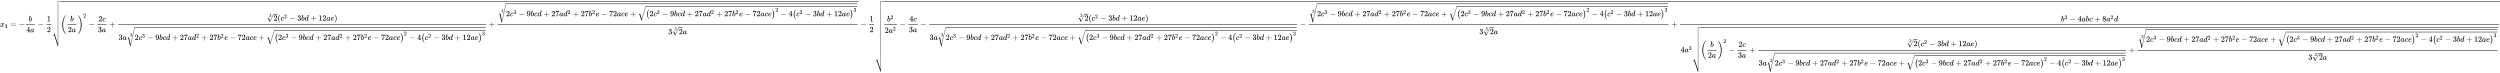 <svg xmlns:xlink="http://www.w3.org/1999/xlink" width="734.305ex" height="21.343ex" style="vertical-align: -13.505ex;" viewBox="0 -3374.7 316157.8 9189.2" role="img" focusable="false" xmlns="http://www.w3.org/2000/svg" aria-labelledby="MathJax-SVG-1-Title">
<title id="MathJax-SVG-1-Title">{\displaystyle {x_{3}=-{\frac {b}{4a}}-{\frac {1}{2}}{\sqrt {\left({\frac {b}{2a}}\right)^{2}-{\frac {2c}{3a}}+{\frac {{\sqrt[{3}]{2}}(c^{2}-3bd+12ae)}{3a{\sqrt[{3}]{2c^{3}-9bcd+27ad^{2}+27b^{2}e-72ace+{\sqrt {{\big (}2c^{3}-9bcd+27ad^{2}+27b^{2}e-72ace{\big )}^{2}-4{\big (}c^{2}-3bd+12ae{\big )}^{3}}}}}}}+{\frac {\sqrt[{3}]{2c^{3}-9bcd+27ad^{2}+27b^{2}e-72ace+{\sqrt {{\big (}2c^{3}-9bcd+27ad^{2}+27b^{2}e-72ace{\big )}^{2}-4{\big (}c^{2}-3bd+12ae{\big )}^{3}}}}}{3{\sqrt[{3}]{2}}a}}}}-{\frac {1}{2}}{\sqrt {{\frac {b^{2}}{2a^{2}}}-{\frac {4c}{3a}}-{\frac {{\sqrt[{3}]{2}}(c^{2}-3bd+12ae)}{3a{\sqrt[{3}]{2c^{3}-9bcd+27ad^{2}+27b^{2}e-72ace+{\sqrt {{\big (}2c^{3}-9bcd+27ad^{2}+27b^{2}e-72ace{\big )}^{2}-4{\big (}c^{2}-3bd+12ae{\big )}^{3}}}}}}}-{\frac {\sqrt[{3}]{2c^{3}-9bcd+27ad^{2}+27b^{2}e-72ace+{\sqrt {{\big (}2c^{3}-9bcd+27ad^{2}+27b^{2}e-72ace{\big )}^{2}-4{\big (}c^{2}-3bd+12ae{\big )}^{3}}}}}{3{\sqrt[{3}]{2}}a}}+{\frac {b^{3}-4abc+8a^{2}d}{4a^{3}{\sqrt {\left({\dfrac {b}{2a}}\right)^{2}-{\dfrac {2c}{3a}}+{\dfrac {{\sqrt[{3}]{2}}(c^{2}-3bd+12ae)}{3a{\sqrt[{3}]{2c^{3}-9bcd+27ad^{2}+27b^{2}e-72ace+{\sqrt {{\big (}2c^{3}-9bcd+27ad^{2}+27b^{2}e-72ace{\big )}^{2}-4{\big (}c^{2}-3bd+12ae{\big )}^{3}}}}}}}+{\dfrac {\sqrt[{3}]{2c^{3}-9bcd+27ad^{2}+27b^{2}e-72ace+{\sqrt {{\big (}2c^{3}-9bcd+27ad^{2}+27b^{2}e-72ace{\big )}^{2}-4{\big (}c^{2}-3bd+12ae{\big )}^{3}}}}}{3{\sqrt[{3}]{2}}a}}}}}}}}}}</title>
<defs aria-hidden="true">
<path stroke-width="1" id="E1-MJMATHI-78" d="M52 289Q59 331 106 386T222 442Q257 442 286 424T329 379Q371 442 430 442Q467 442 494 420T522 361Q522 332 508 314T481 292T458 288Q439 288 427 299T415 328Q415 374 465 391Q454 404 425 404Q412 404 406 402Q368 386 350 336Q290 115 290 78Q290 50 306 38T341 26Q378 26 414 59T463 140Q466 150 469 151T485 153H489Q504 153 504 145Q504 144 502 134Q486 77 440 33T333 -11Q263 -11 227 52Q186 -10 133 -10H127Q78 -10 57 16T35 71Q35 103 54 123T99 143Q142 143 142 101Q142 81 130 66T107 46T94 41L91 40Q91 39 97 36T113 29T132 26Q168 26 194 71Q203 87 217 139T245 247T261 313Q266 340 266 352Q266 380 251 392T217 404Q177 404 142 372T93 290Q91 281 88 280T72 278H58Q52 284 52 289Z"></path>
<path stroke-width="1" id="E1-MJMAIN-33" d="M127 463Q100 463 85 480T69 524Q69 579 117 622T233 665Q268 665 277 664Q351 652 390 611T430 522Q430 470 396 421T302 350L299 348Q299 347 308 345T337 336T375 315Q457 262 457 175Q457 96 395 37T238 -22Q158 -22 100 21T42 130Q42 158 60 175T105 193Q133 193 151 175T169 130Q169 119 166 110T159 94T148 82T136 74T126 70T118 67L114 66Q165 21 238 21Q293 21 321 74Q338 107 338 175V195Q338 290 274 322Q259 328 213 329L171 330L168 332Q166 335 166 348Q166 366 174 366Q202 366 232 371Q266 376 294 413T322 525V533Q322 590 287 612Q265 626 240 626Q208 626 181 615T143 592T132 580H135Q138 579 143 578T153 573T165 566T175 555T183 540T186 520Q186 498 172 481T127 463Z"></path>
<path stroke-width="1" id="E1-MJMAIN-3D" d="M56 347Q56 360 70 367H707Q722 359 722 347Q722 336 708 328L390 327H72Q56 332 56 347ZM56 153Q56 168 72 173H708Q722 163 722 153Q722 140 707 133H70Q56 140 56 153Z"></path>
<path stroke-width="1" id="E1-MJMAIN-2212" d="M84 237T84 250T98 270H679Q694 262 694 250T679 230H98Q84 237 84 250Z"></path>
<path stroke-width="1" id="E1-MJMATHI-62" d="M73 647Q73 657 77 670T89 683Q90 683 161 688T234 694Q246 694 246 685T212 542Q204 508 195 472T180 418L176 399Q176 396 182 402Q231 442 283 442Q345 442 383 396T422 280Q422 169 343 79T173 -11Q123 -11 82 27T40 150V159Q40 180 48 217T97 414Q147 611 147 623T109 637Q104 637 101 637H96Q86 637 83 637T76 640T73 647ZM336 325V331Q336 405 275 405Q258 405 240 397T207 376T181 352T163 330L157 322L136 236Q114 150 114 114Q114 66 138 42Q154 26 178 26Q211 26 245 58Q270 81 285 114T318 219Q336 291 336 325Z"></path>
<path stroke-width="1" id="E1-MJMAIN-34" d="M462 0Q444 3 333 3Q217 3 199 0H190V46H221Q241 46 248 46T265 48T279 53T286 61Q287 63 287 115V165H28V211L179 442Q332 674 334 675Q336 677 355 677H373L379 671V211H471V165H379V114Q379 73 379 66T385 54Q393 47 442 46H471V0H462ZM293 211V545L74 212L183 211H293Z"></path>
<path stroke-width="1" id="E1-MJMATHI-61" d="M33 157Q33 258 109 349T280 441Q331 441 370 392Q386 422 416 422Q429 422 439 414T449 394Q449 381 412 234T374 68Q374 43 381 35T402 26Q411 27 422 35Q443 55 463 131Q469 151 473 152Q475 153 483 153H487Q506 153 506 144Q506 138 501 117T481 63T449 13Q436 0 417 -8Q409 -10 393 -10Q359 -10 336 5T306 36L300 51Q299 52 296 50Q294 48 292 46Q233 -10 172 -10Q117 -10 75 30T33 157ZM351 328Q351 334 346 350T323 385T277 405Q242 405 210 374T160 293Q131 214 119 129Q119 126 119 118T118 106Q118 61 136 44T179 26Q217 26 254 59T298 110Q300 114 325 217T351 328Z"></path>
<path stroke-width="1" id="E1-MJMAIN-31" d="M213 578L200 573Q186 568 160 563T102 556H83V602H102Q149 604 189 617T245 641T273 663Q275 666 285 666Q294 666 302 660V361L303 61Q310 54 315 52T339 48T401 46H427V0H416Q395 3 257 3Q121 3 100 0H88V46H114Q136 46 152 46T177 47T193 50T201 52T207 57T213 61V578Z"></path>
<path stroke-width="1" id="E1-MJMAIN-32" d="M109 429Q82 429 66 447T50 491Q50 562 103 614T235 666Q326 666 387 610T449 465Q449 422 429 383T381 315T301 241Q265 210 201 149L142 93L218 92Q375 92 385 97Q392 99 409 186V189H449V186Q448 183 436 95T421 3V0H50V19V31Q50 38 56 46T86 81Q115 113 136 137Q145 147 170 174T204 211T233 244T261 278T284 308T305 340T320 369T333 401T340 431T343 464Q343 527 309 573T212 619Q179 619 154 602T119 569T109 550Q109 549 114 549Q132 549 151 535T170 489Q170 464 154 447T109 429Z"></path>
<path stroke-width="1" id="E1-MJMAIN-28" d="M94 250Q94 319 104 381T127 488T164 576T202 643T244 695T277 729T302 750H315H319Q333 750 333 741Q333 738 316 720T275 667T226 581T184 443T167 250T184 58T225 -81T274 -167T316 -220T333 -241Q333 -250 318 -250H315H302L274 -226Q180 -141 137 -14T94 250Z"></path>
<path stroke-width="1" id="E1-MJMAIN-29" d="M60 749L64 750Q69 750 74 750H86L114 726Q208 641 251 514T294 250Q294 182 284 119T261 12T224 -76T186 -143T145 -194T113 -227T90 -246Q87 -249 86 -250H74Q66 -250 63 -250T58 -247T55 -238Q56 -237 66 -225Q221 -64 221 250T66 725Q56 737 55 738Q55 746 60 749Z"></path>
<path stroke-width="1" id="E1-MJSZ3-28" d="M701 -940Q701 -943 695 -949H664Q662 -947 636 -922T591 -879T537 -818T475 -737T412 -636T350 -511T295 -362T250 -186T221 17T209 251Q209 962 573 1361Q596 1386 616 1405T649 1437T664 1450H695Q701 1444 701 1441Q701 1436 681 1415T629 1356T557 1261T476 1118T400 927T340 675T308 359Q306 321 306 250Q306 -139 400 -430T690 -924Q701 -936 701 -940Z"></path>
<path stroke-width="1" id="E1-MJSZ3-29" d="M34 1438Q34 1446 37 1448T50 1450H56H71Q73 1448 99 1423T144 1380T198 1319T260 1238T323 1137T385 1013T440 864T485 688T514 485T526 251Q526 134 519 53Q472 -519 162 -860Q139 -885 119 -904T86 -936T71 -949H56Q43 -949 39 -947T34 -937Q88 -883 140 -813Q428 -430 428 251Q428 453 402 628T338 922T245 1146T145 1309T46 1425Q44 1427 42 1429T39 1433T36 1436L34 1438Z"></path>
<path stroke-width="1" id="E1-MJMATHI-63" d="M34 159Q34 268 120 355T306 442Q362 442 394 418T427 355Q427 326 408 306T360 285Q341 285 330 295T319 325T330 359T352 380T366 386H367Q367 388 361 392T340 400T306 404Q276 404 249 390Q228 381 206 359Q162 315 142 235T121 119Q121 73 147 50Q169 26 205 26H209Q321 26 394 111Q403 121 406 121Q410 121 419 112T429 98T420 83T391 55T346 25T282 0T202 -11Q127 -11 81 37T34 159Z"></path>
<path stroke-width="1" id="E1-MJMAIN-2B" d="M56 237T56 250T70 270H369V420L370 570Q380 583 389 583Q402 583 409 568V270H707Q722 262 722 250T707 230H409V-68Q401 -82 391 -82H389H387Q375 -82 369 -68V230H70Q56 237 56 250Z"></path>
<path stroke-width="1" id="E1-MJMAIN-221A" d="M95 178Q89 178 81 186T72 200T103 230T169 280T207 309Q209 311 212 311H213Q219 311 227 294T281 177Q300 134 312 108L397 -77Q398 -77 501 136T707 565T814 786Q820 800 834 800Q841 800 846 794T853 782V776L620 293L385 -193Q381 -200 366 -200Q357 -200 354 -197Q352 -195 256 15L160 225L144 214Q129 202 113 190T95 178Z"></path>
<path stroke-width="1" id="E1-MJMATHI-64" d="M366 683Q367 683 438 688T511 694Q523 694 523 686Q523 679 450 384T375 83T374 68Q374 26 402 26Q411 27 422 35Q443 55 463 131Q469 151 473 152Q475 153 483 153H487H491Q506 153 506 145Q506 140 503 129Q490 79 473 48T445 8T417 -8Q409 -10 393 -10Q359 -10 336 5T306 36L300 51Q299 52 296 50Q294 48 292 46Q233 -10 172 -10Q117 -10 75 30T33 157Q33 205 53 255T101 341Q148 398 195 420T280 442Q336 442 364 400Q369 394 369 396Q370 400 396 505T424 616Q424 629 417 632T378 637H357Q351 643 351 645T353 664Q358 683 366 683ZM352 326Q329 405 277 405Q242 405 210 374T160 293Q131 214 119 129Q119 126 119 118T118 106Q118 61 136 44T179 26Q233 26 290 98L298 109L352 326Z"></path>
<path stroke-width="1" id="E1-MJMATHI-65" d="M39 168Q39 225 58 272T107 350T174 402T244 433T307 442H310Q355 442 388 420T421 355Q421 265 310 237Q261 224 176 223Q139 223 138 221Q138 219 132 186T125 128Q125 81 146 54T209 26T302 45T394 111Q403 121 406 121Q410 121 419 112T429 98T420 82T390 55T344 24T281 -1T205 -11Q126 -11 83 42T39 168ZM373 353Q367 405 305 405Q272 405 244 391T199 357T170 316T154 280T149 261Q149 260 169 260Q282 260 327 284T373 353Z"></path>
<path stroke-width="1" id="E1-MJMAIN-39" d="M352 287Q304 211 232 211Q154 211 104 270T44 396Q42 412 42 436V444Q42 537 111 606Q171 666 243 666Q245 666 249 666T257 665H261Q273 665 286 663T323 651T370 619T413 560Q456 472 456 334Q456 194 396 97Q361 41 312 10T208 -22Q147 -22 108 7T68 93T121 149Q143 149 158 135T173 96Q173 78 164 65T148 49T135 44L131 43Q131 41 138 37T164 27T206 22H212Q272 22 313 86Q352 142 352 280V287ZM244 248Q292 248 321 297T351 430Q351 508 343 542Q341 552 337 562T323 588T293 615T246 625Q208 625 181 598Q160 576 154 546T147 441Q147 358 152 329T172 282Q197 248 244 248Z"></path>
<path stroke-width="1" id="E1-MJMAIN-37" d="M55 458Q56 460 72 567L88 674Q88 676 108 676H128V672Q128 662 143 655T195 646T364 644H485V605L417 512Q408 500 387 472T360 435T339 403T319 367T305 330T292 284T284 230T278 162T275 80Q275 66 275 52T274 28V19Q270 2 255 -10T221 -22Q210 -22 200 -19T179 0T168 40Q168 198 265 368Q285 400 349 489L395 552H302Q128 552 119 546Q113 543 108 522T98 479L95 458V455H55V458Z"></path>
<path stroke-width="1" id="E1-MJSZ1-28" d="M152 251Q152 646 388 850H416Q422 844 422 841Q422 837 403 816T357 753T302 649T255 482T236 250Q236 124 255 19T301 -147T356 -251T403 -315T422 -340Q422 -343 416 -349H388Q359 -325 332 -296T271 -213T212 -97T170 56T152 251Z"></path>
<path stroke-width="1" id="E1-MJSZ1-29" d="M305 251Q305 -145 69 -349H56Q43 -349 39 -347T35 -338Q37 -333 60 -307T108 -239T160 -136T204 27T221 250T204 473T160 636T108 740T60 807T35 839Q35 850 50 850H56H69Q197 743 256 566Q305 425 305 251Z"></path>
<path stroke-width="1" id="E1-MJSZ2-221A" d="M1001 1150Q1017 1150 1020 1132Q1020 1127 741 244L460 -643Q453 -650 436 -650H424Q423 -647 423 -645T421 -640T419 -631T415 -617T408 -594T399 -560T385 -512T367 -448T343 -364T312 -259L203 119L138 41L111 67L212 188L264 248L472 -474L983 1140Q988 1150 1001 1150Z"></path>
<path stroke-width="1" id="E1-MJSZ3-221A" d="M424 -948Q422 -947 313 -434T202 80L170 31Q165 24 157 10Q137 -21 137 -21Q131 -16 124 -8L111 5L264 248L473 -720Q473 -717 727 359T983 1440Q989 1450 1001 1450Q1007 1450 1013 1445T1020 1433Q1020 1425 742 244T460 -941Q458 -950 439 -950H436Q424 -950 424 -948Z"></path>
<path stroke-width="1" id="E1-MJSZ4-E001" d="M702 589Q706 601 718 605H1061Q1076 597 1076 585Q1076 572 1061 565H742V0Q734 -14 724 -14H722H720Q708 -14 702 0V589Z"></path>
<path stroke-width="1" id="E1-MJSZ4-23B7" d="M742 -871Q740 -873 737 -876T733 -880T730 -882T724 -884T714 -885H702L222 569L180 484Q138 399 137 399Q131 404 124 412L111 425L265 736L702 -586V168L703 922Q713 935 722 935Q734 935 742 920V-871Z"></path>
<path stroke-width="1" id="E1-MJSZ4-E000" d="M722 -14H720Q708 -14 702 0V306L703 612Q713 625 722 625Q734 625 742 610V0Q734 -14 724 -14H722Z"></path>
<path stroke-width="1" id="E1-MJMAIN-38" d="M70 417T70 494T124 618T248 666Q319 666 374 624T429 515Q429 485 418 459T392 417T361 389T335 371T324 363L338 354Q352 344 366 334T382 323Q457 264 457 174Q457 95 399 37T249 -22Q159 -22 101 29T43 155Q43 263 172 335L154 348Q133 361 127 368Q70 417 70 494ZM286 386L292 390Q298 394 301 396T311 403T323 413T334 425T345 438T355 454T364 471T369 491T371 513Q371 556 342 586T275 624Q268 625 242 625Q201 625 165 599T128 534Q128 511 141 492T167 463T217 431Q224 426 228 424L286 386ZM250 21Q308 21 350 55T392 137Q392 154 387 169T375 194T353 216T330 234T301 253T274 270Q260 279 244 289T218 306L210 311Q204 311 181 294T133 239T107 157Q107 98 150 60T250 21Z"></path>
</defs>
<g stroke="currentColor" fill="currentColor" stroke-width="0" transform="matrix(1 0 0 -1 0 0)" aria-hidden="true">
 <use xlink:href="#E1-MJMATHI-78" x="0" y="0"></use>
 <use transform="scale(0.707)" xlink:href="#E1-MJMAIN-33" x="809" y="-213"></use>
 <use xlink:href="#E1-MJMAIN-3D" x="1304" y="0"></use>
 <use xlink:href="#E1-MJMAIN-2212" x="2360" y="0"></use>
<g transform="translate(3138,0)">
<g transform="translate(120,0)">
<rect stroke="none" width="1150" height="60" x="0" y="220"></rect>
 <use xlink:href="#E1-MJMATHI-62" x="360" y="676"></use>
<g transform="translate(60,-698)">
 <use xlink:href="#E1-MJMAIN-34" x="0" y="0"></use>
 <use xlink:href="#E1-MJMATHI-61" x="500" y="0"></use>
</g>
</g>
</g>
 <use xlink:href="#E1-MJMAIN-2212" x="4751" y="0"></use>
<g transform="translate(5751,0)">
<g transform="translate(120,0)">
<rect stroke="none" width="620" height="60" x="0" y="220"></rect>
 <use xlink:href="#E1-MJMAIN-31" x="60" y="676"></use>
 <use xlink:href="#E1-MJMAIN-32" x="60" y="-687"></use>
</g>
</g>
<g transform="translate(6612,0)">
<g transform="translate(0,3209)">
 <use xlink:href="#E1-MJSZ4-E001" x="0" y="-606"></use>
<g transform="translate(0,-3840.1) scale(1,5.222)">
 <use xlink:href="#E1-MJSZ4-E000"></use>
</g>
 <use xlink:href="#E1-MJSZ4-23B7" x="0" y="-4805"></use>
</g>
<rect stroke="none" width="100899" height="60" x="1056" y="3149"></rect>
<g transform="translate(1056,0)">
 <use xlink:href="#E1-MJSZ3-28"></use>
<g transform="translate(736,0)">
<g transform="translate(120,0)">
<rect stroke="none" width="1150" height="60" x="0" y="220"></rect>
 <use xlink:href="#E1-MJMATHI-62" x="360" y="676"></use>
<g transform="translate(60,-687)">
 <use xlink:href="#E1-MJMAIN-32" x="0" y="0"></use>
 <use xlink:href="#E1-MJMATHI-61" x="500" y="0"></use>
</g>
</g>
</g>
 <use xlink:href="#E1-MJSZ3-29" x="2126" y="-1"></use>
 <use transform="scale(0.707)" xlink:href="#E1-MJMAIN-32" x="4048" y="1665"></use>
 <use xlink:href="#E1-MJMAIN-2212" x="3539" y="0"></use>
<g transform="translate(4539,0)">
<g transform="translate(120,0)">
<rect stroke="none" width="1150" height="60" x="0" y="220"></rect>
<g transform="translate(108,676)">
 <use xlink:href="#E1-MJMAIN-32" x="0" y="0"></use>
 <use xlink:href="#E1-MJMATHI-63" x="500" y="0"></use>
</g>
<g transform="translate(60,-686)">
 <use xlink:href="#E1-MJMAIN-33" x="0" y="0"></use>
 <use xlink:href="#E1-MJMATHI-61" x="500" y="0"></use>
</g>
</g>
</g>
 <use xlink:href="#E1-MJMAIN-2B" x="6152" y="0"></use>
<g transform="translate(7152,0)">
<g transform="translate(120,0)">
<rect stroke="none" width="46536" height="60" x="0" y="220"></rect>
<g transform="translate(18820,770)">
 <use transform="scale(0.574)" xlink:href="#E1-MJMAIN-33" x="486" y="843"></use>
 <use xlink:href="#E1-MJMAIN-221A" x="0" y="39"></use>
<rect stroke="none" width="500" height="60" x="833" y="780"></rect>
 <use xlink:href="#E1-MJMAIN-32" x="833" y="0"></use>
 <use xlink:href="#E1-MJMAIN-28" x="1334" y="0"></use>
<g transform="translate(1723,0)">
 <use xlink:href="#E1-MJMATHI-63" x="0" y="0"></use>
 <use transform="scale(0.707)" xlink:href="#E1-MJMAIN-32" x="613" y="408"></use>
</g>
 <use xlink:href="#E1-MJMAIN-2212" x="2833" y="0"></use>
 <use xlink:href="#E1-MJMAIN-33" x="3833" y="0"></use>
 <use xlink:href="#E1-MJMATHI-62" x="4334" y="0"></use>
 <use xlink:href="#E1-MJMATHI-64" x="4763" y="0"></use>
 <use xlink:href="#E1-MJMAIN-2B" x="5509" y="0"></use>
<g transform="translate(6510,0)">
 <use xlink:href="#E1-MJMAIN-31"></use>
 <use xlink:href="#E1-MJMAIN-32" x="500" y="0"></use>
</g>
 <use xlink:href="#E1-MJMATHI-61" x="7511" y="0"></use>
 <use xlink:href="#E1-MJMATHI-65" x="8040" y="0"></use>
 <use xlink:href="#E1-MJMAIN-29" x="8507" y="0"></use>
</g>
<g transform="translate(60,-1673)">
 <use xlink:href="#E1-MJMAIN-33" x="0" y="0"></use>
 <use xlink:href="#E1-MJMATHI-61" x="500" y="0"></use>
<g transform="translate(1030,0)">
 <use transform="scale(0.574)" xlink:href="#E1-MJMAIN-33" x="675" y="812"></use>
 <use xlink:href="#E1-MJSZ3-221A" x="0" y="141"></use>
<rect stroke="none" width="44386" height="60" x="1000" y="1532"></rect>
<g transform="translate(1000,0)">
 <use xlink:href="#E1-MJMAIN-32" x="0" y="0"></use>
<g transform="translate(500,0)">
 <use xlink:href="#E1-MJMATHI-63" x="0" y="0"></use>
 <use transform="scale(0.707)" xlink:href="#E1-MJMAIN-33" x="613" y="408"></use>
</g>
 <use xlink:href="#E1-MJMAIN-2212" x="1610" y="0"></use>
 <use xlink:href="#E1-MJMAIN-39" x="2610" y="0"></use>
 <use xlink:href="#E1-MJMATHI-62" x="3111" y="0"></use>
 <use xlink:href="#E1-MJMATHI-63" x="3540" y="0"></use>
 <use xlink:href="#E1-MJMATHI-64" x="3974" y="0"></use>
 <use xlink:href="#E1-MJMAIN-2B" x="4720" y="0"></use>
<g transform="translate(5720,0)">
 <use xlink:href="#E1-MJMAIN-32"></use>
 <use xlink:href="#E1-MJMAIN-37" x="500" y="0"></use>
</g>
 <use xlink:href="#E1-MJMATHI-61" x="6721" y="0"></use>
<g transform="translate(7251,0)">
 <use xlink:href="#E1-MJMATHI-64" x="0" y="0"></use>
 <use transform="scale(0.707)" xlink:href="#E1-MJMAIN-32" x="741" y="408"></use>
</g>
 <use xlink:href="#E1-MJMAIN-2B" x="8451" y="0"></use>
<g transform="translate(9452,0)">
 <use xlink:href="#E1-MJMAIN-32"></use>
 <use xlink:href="#E1-MJMAIN-37" x="500" y="0"></use>
</g>
<g transform="translate(10453,0)">
 <use xlink:href="#E1-MJMATHI-62" x="0" y="0"></use>
 <use transform="scale(0.707)" xlink:href="#E1-MJMAIN-32" x="607" y="408"></use>
</g>
 <use xlink:href="#E1-MJMATHI-65" x="11337" y="0"></use>
 <use xlink:href="#E1-MJMAIN-2212" x="12025" y="0"></use>
<g transform="translate(13026,0)">
 <use xlink:href="#E1-MJMAIN-37"></use>
 <use xlink:href="#E1-MJMAIN-32" x="500" y="0"></use>
</g>
 <use xlink:href="#E1-MJMATHI-61" x="14027" y="0"></use>
 <use xlink:href="#E1-MJMATHI-63" x="14556" y="0"></use>
 <use xlink:href="#E1-MJMATHI-65" x="14990" y="0"></use>
 <use xlink:href="#E1-MJMAIN-2B" x="15679" y="0"></use>
<g transform="translate(16679,0)">
 <use xlink:href="#E1-MJSZ2-221A" x="0" y="105"></use>
<rect stroke="none" width="26706" height="60" x="1000" y="1196"></rect>
<g transform="translate(1000,0)">
 <use xlink:href="#E1-MJSZ1-28" x="0" y="-1"></use>
 <use xlink:href="#E1-MJMAIN-32" x="458" y="0"></use>
<g transform="translate(959,0)">
 <use xlink:href="#E1-MJMATHI-63" x="0" y="0"></use>
 <use transform="scale(0.707)" xlink:href="#E1-MJMAIN-33" x="613" y="408"></use>
</g>
 <use xlink:href="#E1-MJMAIN-2212" x="2068" y="0"></use>
 <use xlink:href="#E1-MJMAIN-39" x="3069" y="0"></use>
 <use xlink:href="#E1-MJMATHI-62" x="3569" y="0"></use>
 <use xlink:href="#E1-MJMATHI-63" x="3999" y="0"></use>
 <use xlink:href="#E1-MJMATHI-64" x="4432" y="0"></use>
 <use xlink:href="#E1-MJMAIN-2B" x="5178" y="0"></use>
<g transform="translate(6179,0)">
 <use xlink:href="#E1-MJMAIN-32"></use>
 <use xlink:href="#E1-MJMAIN-37" x="500" y="0"></use>
</g>
 <use xlink:href="#E1-MJMATHI-61" x="7180" y="0"></use>
<g transform="translate(7709,0)">
 <use xlink:href="#E1-MJMATHI-64" x="0" y="0"></use>
 <use transform="scale(0.707)" xlink:href="#E1-MJMAIN-32" x="741" y="408"></use>
</g>
 <use xlink:href="#E1-MJMAIN-2B" x="8910" y="0"></use>
<g transform="translate(9911,0)">
 <use xlink:href="#E1-MJMAIN-32"></use>
 <use xlink:href="#E1-MJMAIN-37" x="500" y="0"></use>
</g>
<g transform="translate(10912,0)">
 <use xlink:href="#E1-MJMATHI-62" x="0" y="0"></use>
 <use transform="scale(0.707)" xlink:href="#E1-MJMAIN-32" x="607" y="408"></use>
</g>
 <use xlink:href="#E1-MJMATHI-65" x="11795" y="0"></use>
 <use xlink:href="#E1-MJMAIN-2212" x="12484" y="0"></use>
<g transform="translate(13484,0)">
 <use xlink:href="#E1-MJMAIN-37"></use>
 <use xlink:href="#E1-MJMAIN-32" x="500" y="0"></use>
</g>
 <use xlink:href="#E1-MJMATHI-61" x="14485" y="0"></use>
 <use xlink:href="#E1-MJMATHI-63" x="15015" y="0"></use>
 <use xlink:href="#E1-MJMATHI-65" x="15448" y="0"></use>
<g transform="translate(15915,0)">
 <use xlink:href="#E1-MJSZ1-29" x="0" y="-1"></use>
 <use transform="scale(0.707)" xlink:href="#E1-MJMAIN-32" x="648" y="816"></use>
</g>
 <use xlink:href="#E1-MJMAIN-2212" x="17050" y="0"></use>
 <use xlink:href="#E1-MJMAIN-34" x="18050" y="0"></use>
 <use xlink:href="#E1-MJSZ1-28" x="18551" y="-1"></use>
<g transform="translate(19009,0)">
 <use xlink:href="#E1-MJMATHI-63" x="0" y="0"></use>
 <use transform="scale(0.707)" xlink:href="#E1-MJMAIN-32" x="613" y="408"></use>
</g>
 <use xlink:href="#E1-MJMAIN-2212" x="20119" y="0"></use>
 <use xlink:href="#E1-MJMAIN-33" x="21120" y="0"></use>
 <use xlink:href="#E1-MJMATHI-62" x="21620" y="0"></use>
 <use xlink:href="#E1-MJMATHI-64" x="22050" y="0"></use>
 <use xlink:href="#E1-MJMAIN-2B" x="22795" y="0"></use>
<g transform="translate(23796,0)">
 <use xlink:href="#E1-MJMAIN-31"></use>
 <use xlink:href="#E1-MJMAIN-32" x="500" y="0"></use>
</g>
 <use xlink:href="#E1-MJMATHI-61" x="24797" y="0"></use>
 <use xlink:href="#E1-MJMATHI-65" x="25327" y="0"></use>
<g transform="translate(25793,0)">
 <use xlink:href="#E1-MJSZ1-29" x="0" y="-1"></use>
 <use transform="scale(0.707)" xlink:href="#E1-MJMAIN-33" x="648" y="816"></use>
</g>
</g>
</g>
</g>
</g>
</g>
</g>
</g>
 <use xlink:href="#E1-MJMAIN-2B" x="54151" y="0"></use>
<g transform="translate(55152,0)">
<g transform="translate(120,0)">
<rect stroke="none" width="45506" height="60" x="0" y="220"></rect>
<g transform="translate(60,1328)">
 <use transform="scale(0.574)" xlink:href="#E1-MJMAIN-33" x="675" y="812"></use>
 <use xlink:href="#E1-MJSZ3-221A" x="0" y="141"></use>
<rect stroke="none" width="44386" height="60" x="1000" y="1532"></rect>
<g transform="translate(1000,0)">
 <use xlink:href="#E1-MJMAIN-32" x="0" y="0"></use>
<g transform="translate(500,0)">
 <use xlink:href="#E1-MJMATHI-63" x="0" y="0"></use>
 <use transform="scale(0.707)" xlink:href="#E1-MJMAIN-33" x="613" y="408"></use>
</g>
 <use xlink:href="#E1-MJMAIN-2212" x="1610" y="0"></use>
 <use xlink:href="#E1-MJMAIN-39" x="2610" y="0"></use>
 <use xlink:href="#E1-MJMATHI-62" x="3111" y="0"></use>
 <use xlink:href="#E1-MJMATHI-63" x="3540" y="0"></use>
 <use xlink:href="#E1-MJMATHI-64" x="3974" y="0"></use>
 <use xlink:href="#E1-MJMAIN-2B" x="4720" y="0"></use>
<g transform="translate(5720,0)">
 <use xlink:href="#E1-MJMAIN-32"></use>
 <use xlink:href="#E1-MJMAIN-37" x="500" y="0"></use>
</g>
 <use xlink:href="#E1-MJMATHI-61" x="6721" y="0"></use>
<g transform="translate(7251,0)">
 <use xlink:href="#E1-MJMATHI-64" x="0" y="0"></use>
 <use transform="scale(0.707)" xlink:href="#E1-MJMAIN-32" x="741" y="408"></use>
</g>
 <use xlink:href="#E1-MJMAIN-2B" x="8451" y="0"></use>
<g transform="translate(9452,0)">
 <use xlink:href="#E1-MJMAIN-32"></use>
 <use xlink:href="#E1-MJMAIN-37" x="500" y="0"></use>
</g>
<g transform="translate(10453,0)">
 <use xlink:href="#E1-MJMATHI-62" x="0" y="0"></use>
 <use transform="scale(0.707)" xlink:href="#E1-MJMAIN-32" x="607" y="408"></use>
</g>
 <use xlink:href="#E1-MJMATHI-65" x="11337" y="0"></use>
 <use xlink:href="#E1-MJMAIN-2212" x="12025" y="0"></use>
<g transform="translate(13026,0)">
 <use xlink:href="#E1-MJMAIN-37"></use>
 <use xlink:href="#E1-MJMAIN-32" x="500" y="0"></use>
</g>
 <use xlink:href="#E1-MJMATHI-61" x="14027" y="0"></use>
 <use xlink:href="#E1-MJMATHI-63" x="14556" y="0"></use>
 <use xlink:href="#E1-MJMATHI-65" x="14990" y="0"></use>
 <use xlink:href="#E1-MJMAIN-2B" x="15679" y="0"></use>
<g transform="translate(16679,0)">
 <use xlink:href="#E1-MJSZ2-221A" x="0" y="105"></use>
<rect stroke="none" width="26706" height="60" x="1000" y="1196"></rect>
<g transform="translate(1000,0)">
 <use xlink:href="#E1-MJSZ1-28" x="0" y="-1"></use>
 <use xlink:href="#E1-MJMAIN-32" x="458" y="0"></use>
<g transform="translate(959,0)">
 <use xlink:href="#E1-MJMATHI-63" x="0" y="0"></use>
 <use transform="scale(0.707)" xlink:href="#E1-MJMAIN-33" x="613" y="408"></use>
</g>
 <use xlink:href="#E1-MJMAIN-2212" x="2068" y="0"></use>
 <use xlink:href="#E1-MJMAIN-39" x="3069" y="0"></use>
 <use xlink:href="#E1-MJMATHI-62" x="3569" y="0"></use>
 <use xlink:href="#E1-MJMATHI-63" x="3999" y="0"></use>
 <use xlink:href="#E1-MJMATHI-64" x="4432" y="0"></use>
 <use xlink:href="#E1-MJMAIN-2B" x="5178" y="0"></use>
<g transform="translate(6179,0)">
 <use xlink:href="#E1-MJMAIN-32"></use>
 <use xlink:href="#E1-MJMAIN-37" x="500" y="0"></use>
</g>
 <use xlink:href="#E1-MJMATHI-61" x="7180" y="0"></use>
<g transform="translate(7709,0)">
 <use xlink:href="#E1-MJMATHI-64" x="0" y="0"></use>
 <use transform="scale(0.707)" xlink:href="#E1-MJMAIN-32" x="741" y="408"></use>
</g>
 <use xlink:href="#E1-MJMAIN-2B" x="8910" y="0"></use>
<g transform="translate(9911,0)">
 <use xlink:href="#E1-MJMAIN-32"></use>
 <use xlink:href="#E1-MJMAIN-37" x="500" y="0"></use>
</g>
<g transform="translate(10912,0)">
 <use xlink:href="#E1-MJMATHI-62" x="0" y="0"></use>
 <use transform="scale(0.707)" xlink:href="#E1-MJMAIN-32" x="607" y="408"></use>
</g>
 <use xlink:href="#E1-MJMATHI-65" x="11795" y="0"></use>
 <use xlink:href="#E1-MJMAIN-2212" x="12484" y="0"></use>
<g transform="translate(13484,0)">
 <use xlink:href="#E1-MJMAIN-37"></use>
 <use xlink:href="#E1-MJMAIN-32" x="500" y="0"></use>
</g>
 <use xlink:href="#E1-MJMATHI-61" x="14485" y="0"></use>
 <use xlink:href="#E1-MJMATHI-63" x="15015" y="0"></use>
 <use xlink:href="#E1-MJMATHI-65" x="15448" y="0"></use>
<g transform="translate(15915,0)">
 <use xlink:href="#E1-MJSZ1-29" x="0" y="-1"></use>
 <use transform="scale(0.707)" xlink:href="#E1-MJMAIN-32" x="648" y="816"></use>
</g>
 <use xlink:href="#E1-MJMAIN-2212" x="17050" y="0"></use>
 <use xlink:href="#E1-MJMAIN-34" x="18050" y="0"></use>
 <use xlink:href="#E1-MJSZ1-28" x="18551" y="-1"></use>
<g transform="translate(19009,0)">
 <use xlink:href="#E1-MJMATHI-63" x="0" y="0"></use>
 <use transform="scale(0.707)" xlink:href="#E1-MJMAIN-32" x="613" y="408"></use>
</g>
 <use xlink:href="#E1-MJMAIN-2212" x="20119" y="0"></use>
 <use xlink:href="#E1-MJMAIN-33" x="21120" y="0"></use>
 <use xlink:href="#E1-MJMATHI-62" x="21620" y="0"></use>
 <use xlink:href="#E1-MJMATHI-64" x="22050" y="0"></use>
 <use xlink:href="#E1-MJMAIN-2B" x="22795" y="0"></use>
<g transform="translate(23796,0)">
 <use xlink:href="#E1-MJMAIN-31"></use>
 <use xlink:href="#E1-MJMAIN-32" x="500" y="0"></use>
</g>
 <use xlink:href="#E1-MJMATHI-61" x="24797" y="0"></use>
 <use xlink:href="#E1-MJMATHI-65" x="25327" y="0"></use>
<g transform="translate(25793,0)">
 <use xlink:href="#E1-MJSZ1-29" x="0" y="-1"></use>
 <use transform="scale(0.707)" xlink:href="#E1-MJMAIN-33" x="648" y="816"></use>
</g>
</g>
</g>
</g>
</g>
<g transform="translate(21571,-946)">
 <use xlink:href="#E1-MJMAIN-33" x="0" y="0"></use>
<g transform="translate(500,0)">
 <use transform="scale(0.574)" xlink:href="#E1-MJMAIN-33" x="486" y="843"></use>
 <use xlink:href="#E1-MJMAIN-221A" x="0" y="39"></use>
<rect stroke="none" width="500" height="60" x="833" y="780"></rect>
 <use xlink:href="#E1-MJMAIN-32" x="833" y="0"></use>
</g>
 <use xlink:href="#E1-MJMATHI-61" x="1834" y="0"></use>
</g>
</g>
</g>
</g>
</g>
 <use xlink:href="#E1-MJMAIN-2212" x="108790" y="0"></use>
<g transform="translate(109791,0)">
<g transform="translate(120,0)">
<rect stroke="none" width="620" height="60" x="0" y="220"></rect>
 <use xlink:href="#E1-MJMAIN-31" x="60" y="676"></use>
 <use xlink:href="#E1-MJMAIN-32" x="60" y="-687"></use>
</g>
</g>
<g transform="translate(110651,0)">
<g transform="translate(0,3209)">
 <use xlink:href="#E1-MJSZ4-E001" x="0" y="-606"></use>
<g transform="translate(0,-6992.986) scale(1,10.259)">
 <use xlink:href="#E1-MJSZ4-E000"></use>
</g>
 <use xlink:href="#E1-MJSZ4-23B7" x="0" y="-8033"></use>
</g>
<rect stroke="none" width="204449" height="60" x="1056" y="3149"></rect>
<g transform="translate(1056,0)">
<g transform="translate(120,0)">
<rect stroke="none" width="1603" height="60" x="0" y="220"></rect>
<g transform="translate(360,676)">
 <use xlink:href="#E1-MJMATHI-62" x="0" y="0"></use>
 <use transform="scale(0.707)" xlink:href="#E1-MJMAIN-32" x="607" y="408"></use>
</g>
<g transform="translate(60,-780)">
 <use xlink:href="#E1-MJMAIN-32" x="0" y="0"></use>
<g transform="translate(500,0)">
 <use xlink:href="#E1-MJMATHI-61" x="0" y="0"></use>
 <use transform="scale(0.707)" xlink:href="#E1-MJMAIN-32" x="748" y="408"></use>
</g>
</g>
</g>
 <use xlink:href="#E1-MJMAIN-2212" x="2066" y="0"></use>
<g transform="translate(3066,0)">
<g transform="translate(120,0)">
<rect stroke="none" width="1150" height="60" x="0" y="220"></rect>
<g transform="translate(108,676)">
 <use xlink:href="#E1-MJMAIN-34" x="0" y="0"></use>
 <use xlink:href="#E1-MJMATHI-63" x="500" y="0"></use>
</g>
<g transform="translate(60,-686)">
 <use xlink:href="#E1-MJMAIN-33" x="0" y="0"></use>
 <use xlink:href="#E1-MJMATHI-61" x="500" y="0"></use>
</g>
</g>
</g>
 <use xlink:href="#E1-MJMAIN-2212" x="4679" y="0"></use>
<g transform="translate(5679,0)">
<g transform="translate(120,0)">
<rect stroke="none" width="46536" height="60" x="0" y="220"></rect>
<g transform="translate(18820,770)">
 <use transform="scale(0.574)" xlink:href="#E1-MJMAIN-33" x="486" y="843"></use>
 <use xlink:href="#E1-MJMAIN-221A" x="0" y="39"></use>
<rect stroke="none" width="500" height="60" x="833" y="780"></rect>
 <use xlink:href="#E1-MJMAIN-32" x="833" y="0"></use>
 <use xlink:href="#E1-MJMAIN-28" x="1334" y="0"></use>
<g transform="translate(1723,0)">
 <use xlink:href="#E1-MJMATHI-63" x="0" y="0"></use>
 <use transform="scale(0.707)" xlink:href="#E1-MJMAIN-32" x="613" y="408"></use>
</g>
 <use xlink:href="#E1-MJMAIN-2212" x="2833" y="0"></use>
 <use xlink:href="#E1-MJMAIN-33" x="3833" y="0"></use>
 <use xlink:href="#E1-MJMATHI-62" x="4334" y="0"></use>
 <use xlink:href="#E1-MJMATHI-64" x="4763" y="0"></use>
 <use xlink:href="#E1-MJMAIN-2B" x="5509" y="0"></use>
<g transform="translate(6510,0)">
 <use xlink:href="#E1-MJMAIN-31"></use>
 <use xlink:href="#E1-MJMAIN-32" x="500" y="0"></use>
</g>
 <use xlink:href="#E1-MJMATHI-61" x="7511" y="0"></use>
 <use xlink:href="#E1-MJMATHI-65" x="8040" y="0"></use>
 <use xlink:href="#E1-MJMAIN-29" x="8507" y="0"></use>
</g>
<g transform="translate(60,-1673)">
 <use xlink:href="#E1-MJMAIN-33" x="0" y="0"></use>
 <use xlink:href="#E1-MJMATHI-61" x="500" y="0"></use>
<g transform="translate(1030,0)">
 <use transform="scale(0.574)" xlink:href="#E1-MJMAIN-33" x="675" y="812"></use>
 <use xlink:href="#E1-MJSZ3-221A" x="0" y="141"></use>
<rect stroke="none" width="44386" height="60" x="1000" y="1532"></rect>
<g transform="translate(1000,0)">
 <use xlink:href="#E1-MJMAIN-32" x="0" y="0"></use>
<g transform="translate(500,0)">
 <use xlink:href="#E1-MJMATHI-63" x="0" y="0"></use>
 <use transform="scale(0.707)" xlink:href="#E1-MJMAIN-33" x="613" y="408"></use>
</g>
 <use xlink:href="#E1-MJMAIN-2212" x="1610" y="0"></use>
 <use xlink:href="#E1-MJMAIN-39" x="2610" y="0"></use>
 <use xlink:href="#E1-MJMATHI-62" x="3111" y="0"></use>
 <use xlink:href="#E1-MJMATHI-63" x="3540" y="0"></use>
 <use xlink:href="#E1-MJMATHI-64" x="3974" y="0"></use>
 <use xlink:href="#E1-MJMAIN-2B" x="4720" y="0"></use>
<g transform="translate(5720,0)">
 <use xlink:href="#E1-MJMAIN-32"></use>
 <use xlink:href="#E1-MJMAIN-37" x="500" y="0"></use>
</g>
 <use xlink:href="#E1-MJMATHI-61" x="6721" y="0"></use>
<g transform="translate(7251,0)">
 <use xlink:href="#E1-MJMATHI-64" x="0" y="0"></use>
 <use transform="scale(0.707)" xlink:href="#E1-MJMAIN-32" x="741" y="408"></use>
</g>
 <use xlink:href="#E1-MJMAIN-2B" x="8451" y="0"></use>
<g transform="translate(9452,0)">
 <use xlink:href="#E1-MJMAIN-32"></use>
 <use xlink:href="#E1-MJMAIN-37" x="500" y="0"></use>
</g>
<g transform="translate(10453,0)">
 <use xlink:href="#E1-MJMATHI-62" x="0" y="0"></use>
 <use transform="scale(0.707)" xlink:href="#E1-MJMAIN-32" x="607" y="408"></use>
</g>
 <use xlink:href="#E1-MJMATHI-65" x="11337" y="0"></use>
 <use xlink:href="#E1-MJMAIN-2212" x="12025" y="0"></use>
<g transform="translate(13026,0)">
 <use xlink:href="#E1-MJMAIN-37"></use>
 <use xlink:href="#E1-MJMAIN-32" x="500" y="0"></use>
</g>
 <use xlink:href="#E1-MJMATHI-61" x="14027" y="0"></use>
 <use xlink:href="#E1-MJMATHI-63" x="14556" y="0"></use>
 <use xlink:href="#E1-MJMATHI-65" x="14990" y="0"></use>
 <use xlink:href="#E1-MJMAIN-2B" x="15679" y="0"></use>
<g transform="translate(16679,0)">
 <use xlink:href="#E1-MJSZ2-221A" x="0" y="105"></use>
<rect stroke="none" width="26706" height="60" x="1000" y="1196"></rect>
<g transform="translate(1000,0)">
 <use xlink:href="#E1-MJSZ1-28" x="0" y="-1"></use>
 <use xlink:href="#E1-MJMAIN-32" x="458" y="0"></use>
<g transform="translate(959,0)">
 <use xlink:href="#E1-MJMATHI-63" x="0" y="0"></use>
 <use transform="scale(0.707)" xlink:href="#E1-MJMAIN-33" x="613" y="408"></use>
</g>
 <use xlink:href="#E1-MJMAIN-2212" x="2068" y="0"></use>
 <use xlink:href="#E1-MJMAIN-39" x="3069" y="0"></use>
 <use xlink:href="#E1-MJMATHI-62" x="3569" y="0"></use>
 <use xlink:href="#E1-MJMATHI-63" x="3999" y="0"></use>
 <use xlink:href="#E1-MJMATHI-64" x="4432" y="0"></use>
 <use xlink:href="#E1-MJMAIN-2B" x="5178" y="0"></use>
<g transform="translate(6179,0)">
 <use xlink:href="#E1-MJMAIN-32"></use>
 <use xlink:href="#E1-MJMAIN-37" x="500" y="0"></use>
</g>
 <use xlink:href="#E1-MJMATHI-61" x="7180" y="0"></use>
<g transform="translate(7709,0)">
 <use xlink:href="#E1-MJMATHI-64" x="0" y="0"></use>
 <use transform="scale(0.707)" xlink:href="#E1-MJMAIN-32" x="741" y="408"></use>
</g>
 <use xlink:href="#E1-MJMAIN-2B" x="8910" y="0"></use>
<g transform="translate(9911,0)">
 <use xlink:href="#E1-MJMAIN-32"></use>
 <use xlink:href="#E1-MJMAIN-37" x="500" y="0"></use>
</g>
<g transform="translate(10912,0)">
 <use xlink:href="#E1-MJMATHI-62" x="0" y="0"></use>
 <use transform="scale(0.707)" xlink:href="#E1-MJMAIN-32" x="607" y="408"></use>
</g>
 <use xlink:href="#E1-MJMATHI-65" x="11795" y="0"></use>
 <use xlink:href="#E1-MJMAIN-2212" x="12484" y="0"></use>
<g transform="translate(13484,0)">
 <use xlink:href="#E1-MJMAIN-37"></use>
 <use xlink:href="#E1-MJMAIN-32" x="500" y="0"></use>
</g>
 <use xlink:href="#E1-MJMATHI-61" x="14485" y="0"></use>
 <use xlink:href="#E1-MJMATHI-63" x="15015" y="0"></use>
 <use xlink:href="#E1-MJMATHI-65" x="15448" y="0"></use>
<g transform="translate(15915,0)">
 <use xlink:href="#E1-MJSZ1-29" x="0" y="-1"></use>
 <use transform="scale(0.707)" xlink:href="#E1-MJMAIN-32" x="648" y="816"></use>
</g>
 <use xlink:href="#E1-MJMAIN-2212" x="17050" y="0"></use>
 <use xlink:href="#E1-MJMAIN-34" x="18050" y="0"></use>
 <use xlink:href="#E1-MJSZ1-28" x="18551" y="-1"></use>
<g transform="translate(19009,0)">
 <use xlink:href="#E1-MJMATHI-63" x="0" y="0"></use>
 <use transform="scale(0.707)" xlink:href="#E1-MJMAIN-32" x="613" y="408"></use>
</g>
 <use xlink:href="#E1-MJMAIN-2212" x="20119" y="0"></use>
 <use xlink:href="#E1-MJMAIN-33" x="21120" y="0"></use>
 <use xlink:href="#E1-MJMATHI-62" x="21620" y="0"></use>
 <use xlink:href="#E1-MJMATHI-64" x="22050" y="0"></use>
 <use xlink:href="#E1-MJMAIN-2B" x="22795" y="0"></use>
<g transform="translate(23796,0)">
 <use xlink:href="#E1-MJMAIN-31"></use>
 <use xlink:href="#E1-MJMAIN-32" x="500" y="0"></use>
</g>
 <use xlink:href="#E1-MJMATHI-61" x="24797" y="0"></use>
 <use xlink:href="#E1-MJMATHI-65" x="25327" y="0"></use>
<g transform="translate(25793,0)">
 <use xlink:href="#E1-MJSZ1-29" x="0" y="-1"></use>
 <use transform="scale(0.707)" xlink:href="#E1-MJMAIN-33" x="648" y="816"></use>
</g>
</g>
</g>
</g>
</g>
</g>
</g>
</g>
 <use xlink:href="#E1-MJMAIN-2212" x="52678" y="0"></use>
<g transform="translate(53679,0)">
<g transform="translate(120,0)">
<rect stroke="none" width="45506" height="60" x="0" y="220"></rect>
<g transform="translate(60,1328)">
 <use transform="scale(0.574)" xlink:href="#E1-MJMAIN-33" x="675" y="812"></use>
 <use xlink:href="#E1-MJSZ3-221A" x="0" y="141"></use>
<rect stroke="none" width="44386" height="60" x="1000" y="1532"></rect>
<g transform="translate(1000,0)">
 <use xlink:href="#E1-MJMAIN-32" x="0" y="0"></use>
<g transform="translate(500,0)">
 <use xlink:href="#E1-MJMATHI-63" x="0" y="0"></use>
 <use transform="scale(0.707)" xlink:href="#E1-MJMAIN-33" x="613" y="408"></use>
</g>
 <use xlink:href="#E1-MJMAIN-2212" x="1610" y="0"></use>
 <use xlink:href="#E1-MJMAIN-39" x="2610" y="0"></use>
 <use xlink:href="#E1-MJMATHI-62" x="3111" y="0"></use>
 <use xlink:href="#E1-MJMATHI-63" x="3540" y="0"></use>
 <use xlink:href="#E1-MJMATHI-64" x="3974" y="0"></use>
 <use xlink:href="#E1-MJMAIN-2B" x="4720" y="0"></use>
<g transform="translate(5720,0)">
 <use xlink:href="#E1-MJMAIN-32"></use>
 <use xlink:href="#E1-MJMAIN-37" x="500" y="0"></use>
</g>
 <use xlink:href="#E1-MJMATHI-61" x="6721" y="0"></use>
<g transform="translate(7251,0)">
 <use xlink:href="#E1-MJMATHI-64" x="0" y="0"></use>
 <use transform="scale(0.707)" xlink:href="#E1-MJMAIN-32" x="741" y="408"></use>
</g>
 <use xlink:href="#E1-MJMAIN-2B" x="8451" y="0"></use>
<g transform="translate(9452,0)">
 <use xlink:href="#E1-MJMAIN-32"></use>
 <use xlink:href="#E1-MJMAIN-37" x="500" y="0"></use>
</g>
<g transform="translate(10453,0)">
 <use xlink:href="#E1-MJMATHI-62" x="0" y="0"></use>
 <use transform="scale(0.707)" xlink:href="#E1-MJMAIN-32" x="607" y="408"></use>
</g>
 <use xlink:href="#E1-MJMATHI-65" x="11337" y="0"></use>
 <use xlink:href="#E1-MJMAIN-2212" x="12025" y="0"></use>
<g transform="translate(13026,0)">
 <use xlink:href="#E1-MJMAIN-37"></use>
 <use xlink:href="#E1-MJMAIN-32" x="500" y="0"></use>
</g>
 <use xlink:href="#E1-MJMATHI-61" x="14027" y="0"></use>
 <use xlink:href="#E1-MJMATHI-63" x="14556" y="0"></use>
 <use xlink:href="#E1-MJMATHI-65" x="14990" y="0"></use>
 <use xlink:href="#E1-MJMAIN-2B" x="15679" y="0"></use>
<g transform="translate(16679,0)">
 <use xlink:href="#E1-MJSZ2-221A" x="0" y="105"></use>
<rect stroke="none" width="26706" height="60" x="1000" y="1196"></rect>
<g transform="translate(1000,0)">
 <use xlink:href="#E1-MJSZ1-28" x="0" y="-1"></use>
 <use xlink:href="#E1-MJMAIN-32" x="458" y="0"></use>
<g transform="translate(959,0)">
 <use xlink:href="#E1-MJMATHI-63" x="0" y="0"></use>
 <use transform="scale(0.707)" xlink:href="#E1-MJMAIN-33" x="613" y="408"></use>
</g>
 <use xlink:href="#E1-MJMAIN-2212" x="2068" y="0"></use>
 <use xlink:href="#E1-MJMAIN-39" x="3069" y="0"></use>
 <use xlink:href="#E1-MJMATHI-62" x="3569" y="0"></use>
 <use xlink:href="#E1-MJMATHI-63" x="3999" y="0"></use>
 <use xlink:href="#E1-MJMATHI-64" x="4432" y="0"></use>
 <use xlink:href="#E1-MJMAIN-2B" x="5178" y="0"></use>
<g transform="translate(6179,0)">
 <use xlink:href="#E1-MJMAIN-32"></use>
 <use xlink:href="#E1-MJMAIN-37" x="500" y="0"></use>
</g>
 <use xlink:href="#E1-MJMATHI-61" x="7180" y="0"></use>
<g transform="translate(7709,0)">
 <use xlink:href="#E1-MJMATHI-64" x="0" y="0"></use>
 <use transform="scale(0.707)" xlink:href="#E1-MJMAIN-32" x="741" y="408"></use>
</g>
 <use xlink:href="#E1-MJMAIN-2B" x="8910" y="0"></use>
<g transform="translate(9911,0)">
 <use xlink:href="#E1-MJMAIN-32"></use>
 <use xlink:href="#E1-MJMAIN-37" x="500" y="0"></use>
</g>
<g transform="translate(10912,0)">
 <use xlink:href="#E1-MJMATHI-62" x="0" y="0"></use>
 <use transform="scale(0.707)" xlink:href="#E1-MJMAIN-32" x="607" y="408"></use>
</g>
 <use xlink:href="#E1-MJMATHI-65" x="11795" y="0"></use>
 <use xlink:href="#E1-MJMAIN-2212" x="12484" y="0"></use>
<g transform="translate(13484,0)">
 <use xlink:href="#E1-MJMAIN-37"></use>
 <use xlink:href="#E1-MJMAIN-32" x="500" y="0"></use>
</g>
 <use xlink:href="#E1-MJMATHI-61" x="14485" y="0"></use>
 <use xlink:href="#E1-MJMATHI-63" x="15015" y="0"></use>
 <use xlink:href="#E1-MJMATHI-65" x="15448" y="0"></use>
<g transform="translate(15915,0)">
 <use xlink:href="#E1-MJSZ1-29" x="0" y="-1"></use>
 <use transform="scale(0.707)" xlink:href="#E1-MJMAIN-32" x="648" y="816"></use>
</g>
 <use xlink:href="#E1-MJMAIN-2212" x="17050" y="0"></use>
 <use xlink:href="#E1-MJMAIN-34" x="18050" y="0"></use>
 <use xlink:href="#E1-MJSZ1-28" x="18551" y="-1"></use>
<g transform="translate(19009,0)">
 <use xlink:href="#E1-MJMATHI-63" x="0" y="0"></use>
 <use transform="scale(0.707)" xlink:href="#E1-MJMAIN-32" x="613" y="408"></use>
</g>
 <use xlink:href="#E1-MJMAIN-2212" x="20119" y="0"></use>
 <use xlink:href="#E1-MJMAIN-33" x="21120" y="0"></use>
 <use xlink:href="#E1-MJMATHI-62" x="21620" y="0"></use>
 <use xlink:href="#E1-MJMATHI-64" x="22050" y="0"></use>
 <use xlink:href="#E1-MJMAIN-2B" x="22795" y="0"></use>
<g transform="translate(23796,0)">
 <use xlink:href="#E1-MJMAIN-31"></use>
 <use xlink:href="#E1-MJMAIN-32" x="500" y="0"></use>
</g>
 <use xlink:href="#E1-MJMATHI-61" x="24797" y="0"></use>
 <use xlink:href="#E1-MJMATHI-65" x="25327" y="0"></use>
<g transform="translate(25793,0)">
 <use xlink:href="#E1-MJSZ1-29" x="0" y="-1"></use>
 <use transform="scale(0.707)" xlink:href="#E1-MJMAIN-33" x="648" y="816"></use>
</g>
</g>
</g>
</g>
</g>
<g transform="translate(21571,-946)">
 <use xlink:href="#E1-MJMAIN-33" x="0" y="0"></use>
<g transform="translate(500,0)">
 <use transform="scale(0.574)" xlink:href="#E1-MJMAIN-33" x="486" y="843"></use>
 <use xlink:href="#E1-MJMAIN-221A" x="0" y="39"></use>
<rect stroke="none" width="500" height="60" x="833" y="780"></rect>
 <use xlink:href="#E1-MJMAIN-32" x="833" y="0"></use>
</g>
 <use xlink:href="#E1-MJMATHI-61" x="1834" y="0"></use>
</g>
</g>
</g>
 <use xlink:href="#E1-MJMAIN-2B" x="99648" y="0"></use>
<g transform="translate(100649,0)">
<g transform="translate(120,0)">
<rect stroke="none" width="103559" height="60" x="0" y="220"></rect>
<g transform="translate(48165,676)">
 <use xlink:href="#E1-MJMATHI-62" x="0" y="0"></use>
 <use transform="scale(0.707)" xlink:href="#E1-MJMAIN-33" x="607" y="408"></use>
 <use xlink:href="#E1-MJMAIN-2212" x="1105" y="0"></use>
 <use xlink:href="#E1-MJMAIN-34" x="2106" y="0"></use>
 <use xlink:href="#E1-MJMATHI-61" x="2606" y="0"></use>
 <use xlink:href="#E1-MJMATHI-62" x="3136" y="0"></use>
 <use xlink:href="#E1-MJMATHI-63" x="3565" y="0"></use>
 <use xlink:href="#E1-MJMAIN-2B" x="4221" y="0"></use>
 <use xlink:href="#E1-MJMAIN-38" x="5222" y="0"></use>
<g transform="translate(5722,0)">
 <use xlink:href="#E1-MJMATHI-61" x="0" y="0"></use>
 <use transform="scale(0.707)" xlink:href="#E1-MJMAIN-32" x="748" y="408"></use>
</g>
 <use xlink:href="#E1-MJMATHI-64" x="6706" y="0"></use>
</g>
<g transform="translate(60,-3229)">
 <use xlink:href="#E1-MJMAIN-34" x="0" y="0"></use>
<g transform="translate(500,0)">
 <use xlink:href="#E1-MJMATHI-61" x="0" y="0"></use>
 <use transform="scale(0.707)" xlink:href="#E1-MJMAIN-33" x="748" y="408"></use>
</g>
<g transform="translate(1483,0)">
<g transform="translate(0,3149)">
 <use xlink:href="#E1-MJSZ4-E001" x="0" y="-606"></use>
<g transform="translate(0,-3781.504) scale(1,5.129)">
 <use xlink:href="#E1-MJSZ4-E000"></use>
</g>
 <use xlink:href="#E1-MJSZ4-23B7" x="0" y="-4745"></use>
</g>
<rect stroke="none" width="100899" height="60" x="1056" y="3089"></rect>
<g transform="translate(1056,0)">
 <use xlink:href="#E1-MJSZ3-28"></use>
<g transform="translate(736,0)">
<g transform="translate(120,0)">
<rect stroke="none" width="1150" height="60" x="0" y="220"></rect>
 <use xlink:href="#E1-MJMATHI-62" x="360" y="676"></use>
<g transform="translate(60,-687)">
 <use xlink:href="#E1-MJMAIN-32" x="0" y="0"></use>
 <use xlink:href="#E1-MJMATHI-61" x="500" y="0"></use>
</g>
</g>
</g>
 <use xlink:href="#E1-MJSZ3-29" x="2126" y="-1"></use>
 <use transform="scale(0.707)" xlink:href="#E1-MJMAIN-32" x="4048" y="1665"></use>
 <use xlink:href="#E1-MJMAIN-2212" x="3539" y="0"></use>
<g transform="translate(4539,0)">
<g transform="translate(120,0)">
<rect stroke="none" width="1150" height="60" x="0" y="220"></rect>
<g transform="translate(108,676)">
 <use xlink:href="#E1-MJMAIN-32" x="0" y="0"></use>
 <use xlink:href="#E1-MJMATHI-63" x="500" y="0"></use>
</g>
<g transform="translate(60,-686)">
 <use xlink:href="#E1-MJMAIN-33" x="0" y="0"></use>
 <use xlink:href="#E1-MJMATHI-61" x="500" y="0"></use>
</g>
</g>
</g>
 <use xlink:href="#E1-MJMAIN-2B" x="6152" y="0"></use>
<g transform="translate(7152,0)">
<g transform="translate(120,0)">
<rect stroke="none" width="46536" height="60" x="0" y="220"></rect>
<g transform="translate(18820,770)">
 <use transform="scale(0.574)" xlink:href="#E1-MJMAIN-33" x="486" y="843"></use>
 <use xlink:href="#E1-MJMAIN-221A" x="0" y="39"></use>
<rect stroke="none" width="500" height="60" x="833" y="780"></rect>
 <use xlink:href="#E1-MJMAIN-32" x="833" y="0"></use>
 <use xlink:href="#E1-MJMAIN-28" x="1334" y="0"></use>
<g transform="translate(1723,0)">
 <use xlink:href="#E1-MJMATHI-63" x="0" y="0"></use>
 <use transform="scale(0.707)" xlink:href="#E1-MJMAIN-32" x="613" y="408"></use>
</g>
 <use xlink:href="#E1-MJMAIN-2212" x="2833" y="0"></use>
 <use xlink:href="#E1-MJMAIN-33" x="3833" y="0"></use>
 <use xlink:href="#E1-MJMATHI-62" x="4334" y="0"></use>
 <use xlink:href="#E1-MJMATHI-64" x="4763" y="0"></use>
 <use xlink:href="#E1-MJMAIN-2B" x="5509" y="0"></use>
<g transform="translate(6510,0)">
 <use xlink:href="#E1-MJMAIN-31"></use>
 <use xlink:href="#E1-MJMAIN-32" x="500" y="0"></use>
</g>
 <use xlink:href="#E1-MJMATHI-61" x="7511" y="0"></use>
 <use xlink:href="#E1-MJMATHI-65" x="8040" y="0"></use>
 <use xlink:href="#E1-MJMAIN-29" x="8507" y="0"></use>
</g>
<g transform="translate(60,-1673)">
 <use xlink:href="#E1-MJMAIN-33" x="0" y="0"></use>
 <use xlink:href="#E1-MJMATHI-61" x="500" y="0"></use>
<g transform="translate(1030,0)">
 <use transform="scale(0.574)" xlink:href="#E1-MJMAIN-33" x="675" y="812"></use>
 <use xlink:href="#E1-MJSZ3-221A" x="0" y="141"></use>
<rect stroke="none" width="44386" height="60" x="1000" y="1532"></rect>
<g transform="translate(1000,0)">
 <use xlink:href="#E1-MJMAIN-32" x="0" y="0"></use>
<g transform="translate(500,0)">
 <use xlink:href="#E1-MJMATHI-63" x="0" y="0"></use>
 <use transform="scale(0.707)" xlink:href="#E1-MJMAIN-33" x="613" y="408"></use>
</g>
 <use xlink:href="#E1-MJMAIN-2212" x="1610" y="0"></use>
 <use xlink:href="#E1-MJMAIN-39" x="2610" y="0"></use>
 <use xlink:href="#E1-MJMATHI-62" x="3111" y="0"></use>
 <use xlink:href="#E1-MJMATHI-63" x="3540" y="0"></use>
 <use xlink:href="#E1-MJMATHI-64" x="3974" y="0"></use>
 <use xlink:href="#E1-MJMAIN-2B" x="4720" y="0"></use>
<g transform="translate(5720,0)">
 <use xlink:href="#E1-MJMAIN-32"></use>
 <use xlink:href="#E1-MJMAIN-37" x="500" y="0"></use>
</g>
 <use xlink:href="#E1-MJMATHI-61" x="6721" y="0"></use>
<g transform="translate(7251,0)">
 <use xlink:href="#E1-MJMATHI-64" x="0" y="0"></use>
 <use transform="scale(0.707)" xlink:href="#E1-MJMAIN-32" x="741" y="408"></use>
</g>
 <use xlink:href="#E1-MJMAIN-2B" x="8451" y="0"></use>
<g transform="translate(9452,0)">
 <use xlink:href="#E1-MJMAIN-32"></use>
 <use xlink:href="#E1-MJMAIN-37" x="500" y="0"></use>
</g>
<g transform="translate(10453,0)">
 <use xlink:href="#E1-MJMATHI-62" x="0" y="0"></use>
 <use transform="scale(0.707)" xlink:href="#E1-MJMAIN-32" x="607" y="408"></use>
</g>
 <use xlink:href="#E1-MJMATHI-65" x="11337" y="0"></use>
 <use xlink:href="#E1-MJMAIN-2212" x="12025" y="0"></use>
<g transform="translate(13026,0)">
 <use xlink:href="#E1-MJMAIN-37"></use>
 <use xlink:href="#E1-MJMAIN-32" x="500" y="0"></use>
</g>
 <use xlink:href="#E1-MJMATHI-61" x="14027" y="0"></use>
 <use xlink:href="#E1-MJMATHI-63" x="14556" y="0"></use>
 <use xlink:href="#E1-MJMATHI-65" x="14990" y="0"></use>
 <use xlink:href="#E1-MJMAIN-2B" x="15679" y="0"></use>
<g transform="translate(16679,0)">
 <use xlink:href="#E1-MJSZ2-221A" x="0" y="105"></use>
<rect stroke="none" width="26706" height="60" x="1000" y="1196"></rect>
<g transform="translate(1000,0)">
 <use xlink:href="#E1-MJSZ1-28" x="0" y="-1"></use>
 <use xlink:href="#E1-MJMAIN-32" x="458" y="0"></use>
<g transform="translate(959,0)">
 <use xlink:href="#E1-MJMATHI-63" x="0" y="0"></use>
 <use transform="scale(0.707)" xlink:href="#E1-MJMAIN-33" x="613" y="408"></use>
</g>
 <use xlink:href="#E1-MJMAIN-2212" x="2068" y="0"></use>
 <use xlink:href="#E1-MJMAIN-39" x="3069" y="0"></use>
 <use xlink:href="#E1-MJMATHI-62" x="3569" y="0"></use>
 <use xlink:href="#E1-MJMATHI-63" x="3999" y="0"></use>
 <use xlink:href="#E1-MJMATHI-64" x="4432" y="0"></use>
 <use xlink:href="#E1-MJMAIN-2B" x="5178" y="0"></use>
<g transform="translate(6179,0)">
 <use xlink:href="#E1-MJMAIN-32"></use>
 <use xlink:href="#E1-MJMAIN-37" x="500" y="0"></use>
</g>
 <use xlink:href="#E1-MJMATHI-61" x="7180" y="0"></use>
<g transform="translate(7709,0)">
 <use xlink:href="#E1-MJMATHI-64" x="0" y="0"></use>
 <use transform="scale(0.707)" xlink:href="#E1-MJMAIN-32" x="741" y="408"></use>
</g>
 <use xlink:href="#E1-MJMAIN-2B" x="8910" y="0"></use>
<g transform="translate(9911,0)">
 <use xlink:href="#E1-MJMAIN-32"></use>
 <use xlink:href="#E1-MJMAIN-37" x="500" y="0"></use>
</g>
<g transform="translate(10912,0)">
 <use xlink:href="#E1-MJMATHI-62" x="0" y="0"></use>
 <use transform="scale(0.707)" xlink:href="#E1-MJMAIN-32" x="607" y="408"></use>
</g>
 <use xlink:href="#E1-MJMATHI-65" x="11795" y="0"></use>
 <use xlink:href="#E1-MJMAIN-2212" x="12484" y="0"></use>
<g transform="translate(13484,0)">
 <use xlink:href="#E1-MJMAIN-37"></use>
 <use xlink:href="#E1-MJMAIN-32" x="500" y="0"></use>
</g>
 <use xlink:href="#E1-MJMATHI-61" x="14485" y="0"></use>
 <use xlink:href="#E1-MJMATHI-63" x="15015" y="0"></use>
 <use xlink:href="#E1-MJMATHI-65" x="15448" y="0"></use>
<g transform="translate(15915,0)">
 <use xlink:href="#E1-MJSZ1-29" x="0" y="-1"></use>
 <use transform="scale(0.707)" xlink:href="#E1-MJMAIN-32" x="648" y="816"></use>
</g>
 <use xlink:href="#E1-MJMAIN-2212" x="17050" y="0"></use>
 <use xlink:href="#E1-MJMAIN-34" x="18050" y="0"></use>
 <use xlink:href="#E1-MJSZ1-28" x="18551" y="-1"></use>
<g transform="translate(19009,0)">
 <use xlink:href="#E1-MJMATHI-63" x="0" y="0"></use>
 <use transform="scale(0.707)" xlink:href="#E1-MJMAIN-32" x="613" y="408"></use>
</g>
 <use xlink:href="#E1-MJMAIN-2212" x="20119" y="0"></use>
 <use xlink:href="#E1-MJMAIN-33" x="21120" y="0"></use>
 <use xlink:href="#E1-MJMATHI-62" x="21620" y="0"></use>
 <use xlink:href="#E1-MJMATHI-64" x="22050" y="0"></use>
 <use xlink:href="#E1-MJMAIN-2B" x="22795" y="0"></use>
<g transform="translate(23796,0)">
 <use xlink:href="#E1-MJMAIN-31"></use>
 <use xlink:href="#E1-MJMAIN-32" x="500" y="0"></use>
</g>
 <use xlink:href="#E1-MJMATHI-61" x="24797" y="0"></use>
 <use xlink:href="#E1-MJMATHI-65" x="25327" y="0"></use>
<g transform="translate(25793,0)">
 <use xlink:href="#E1-MJSZ1-29" x="0" y="-1"></use>
 <use transform="scale(0.707)" xlink:href="#E1-MJMAIN-33" x="648" y="816"></use>
</g>
</g>
</g>
</g>
</g>
</g>
</g>
</g>
 <use xlink:href="#E1-MJMAIN-2B" x="54151" y="0"></use>
<g transform="translate(55152,0)">
<g transform="translate(120,0)">
<rect stroke="none" width="45506" height="60" x="0" y="220"></rect>
<g transform="translate(60,1328)">
 <use transform="scale(0.574)" xlink:href="#E1-MJMAIN-33" x="675" y="812"></use>
 <use xlink:href="#E1-MJSZ3-221A" x="0" y="141"></use>
<rect stroke="none" width="44386" height="60" x="1000" y="1532"></rect>
<g transform="translate(1000,0)">
 <use xlink:href="#E1-MJMAIN-32" x="0" y="0"></use>
<g transform="translate(500,0)">
 <use xlink:href="#E1-MJMATHI-63" x="0" y="0"></use>
 <use transform="scale(0.707)" xlink:href="#E1-MJMAIN-33" x="613" y="408"></use>
</g>
 <use xlink:href="#E1-MJMAIN-2212" x="1610" y="0"></use>
 <use xlink:href="#E1-MJMAIN-39" x="2610" y="0"></use>
 <use xlink:href="#E1-MJMATHI-62" x="3111" y="0"></use>
 <use xlink:href="#E1-MJMATHI-63" x="3540" y="0"></use>
 <use xlink:href="#E1-MJMATHI-64" x="3974" y="0"></use>
 <use xlink:href="#E1-MJMAIN-2B" x="4720" y="0"></use>
<g transform="translate(5720,0)">
 <use xlink:href="#E1-MJMAIN-32"></use>
 <use xlink:href="#E1-MJMAIN-37" x="500" y="0"></use>
</g>
 <use xlink:href="#E1-MJMATHI-61" x="6721" y="0"></use>
<g transform="translate(7251,0)">
 <use xlink:href="#E1-MJMATHI-64" x="0" y="0"></use>
 <use transform="scale(0.707)" xlink:href="#E1-MJMAIN-32" x="741" y="408"></use>
</g>
 <use xlink:href="#E1-MJMAIN-2B" x="8451" y="0"></use>
<g transform="translate(9452,0)">
 <use xlink:href="#E1-MJMAIN-32"></use>
 <use xlink:href="#E1-MJMAIN-37" x="500" y="0"></use>
</g>
<g transform="translate(10453,0)">
 <use xlink:href="#E1-MJMATHI-62" x="0" y="0"></use>
 <use transform="scale(0.707)" xlink:href="#E1-MJMAIN-32" x="607" y="408"></use>
</g>
 <use xlink:href="#E1-MJMATHI-65" x="11337" y="0"></use>
 <use xlink:href="#E1-MJMAIN-2212" x="12025" y="0"></use>
<g transform="translate(13026,0)">
 <use xlink:href="#E1-MJMAIN-37"></use>
 <use xlink:href="#E1-MJMAIN-32" x="500" y="0"></use>
</g>
 <use xlink:href="#E1-MJMATHI-61" x="14027" y="0"></use>
 <use xlink:href="#E1-MJMATHI-63" x="14556" y="0"></use>
 <use xlink:href="#E1-MJMATHI-65" x="14990" y="0"></use>
 <use xlink:href="#E1-MJMAIN-2B" x="15679" y="0"></use>
<g transform="translate(16679,0)">
 <use xlink:href="#E1-MJSZ2-221A" x="0" y="105"></use>
<rect stroke="none" width="26706" height="60" x="1000" y="1196"></rect>
<g transform="translate(1000,0)">
 <use xlink:href="#E1-MJSZ1-28" x="0" y="-1"></use>
 <use xlink:href="#E1-MJMAIN-32" x="458" y="0"></use>
<g transform="translate(959,0)">
 <use xlink:href="#E1-MJMATHI-63" x="0" y="0"></use>
 <use transform="scale(0.707)" xlink:href="#E1-MJMAIN-33" x="613" y="408"></use>
</g>
 <use xlink:href="#E1-MJMAIN-2212" x="2068" y="0"></use>
 <use xlink:href="#E1-MJMAIN-39" x="3069" y="0"></use>
 <use xlink:href="#E1-MJMATHI-62" x="3569" y="0"></use>
 <use xlink:href="#E1-MJMATHI-63" x="3999" y="0"></use>
 <use xlink:href="#E1-MJMATHI-64" x="4432" y="0"></use>
 <use xlink:href="#E1-MJMAIN-2B" x="5178" y="0"></use>
<g transform="translate(6179,0)">
 <use xlink:href="#E1-MJMAIN-32"></use>
 <use xlink:href="#E1-MJMAIN-37" x="500" y="0"></use>
</g>
 <use xlink:href="#E1-MJMATHI-61" x="7180" y="0"></use>
<g transform="translate(7709,0)">
 <use xlink:href="#E1-MJMATHI-64" x="0" y="0"></use>
 <use transform="scale(0.707)" xlink:href="#E1-MJMAIN-32" x="741" y="408"></use>
</g>
 <use xlink:href="#E1-MJMAIN-2B" x="8910" y="0"></use>
<g transform="translate(9911,0)">
 <use xlink:href="#E1-MJMAIN-32"></use>
 <use xlink:href="#E1-MJMAIN-37" x="500" y="0"></use>
</g>
<g transform="translate(10912,0)">
 <use xlink:href="#E1-MJMATHI-62" x="0" y="0"></use>
 <use transform="scale(0.707)" xlink:href="#E1-MJMAIN-32" x="607" y="408"></use>
</g>
 <use xlink:href="#E1-MJMATHI-65" x="11795" y="0"></use>
 <use xlink:href="#E1-MJMAIN-2212" x="12484" y="0"></use>
<g transform="translate(13484,0)">
 <use xlink:href="#E1-MJMAIN-37"></use>
 <use xlink:href="#E1-MJMAIN-32" x="500" y="0"></use>
</g>
 <use xlink:href="#E1-MJMATHI-61" x="14485" y="0"></use>
 <use xlink:href="#E1-MJMATHI-63" x="15015" y="0"></use>
 <use xlink:href="#E1-MJMATHI-65" x="15448" y="0"></use>
<g transform="translate(15915,0)">
 <use xlink:href="#E1-MJSZ1-29" x="0" y="-1"></use>
 <use transform="scale(0.707)" xlink:href="#E1-MJMAIN-32" x="648" y="816"></use>
</g>
 <use xlink:href="#E1-MJMAIN-2212" x="17050" y="0"></use>
 <use xlink:href="#E1-MJMAIN-34" x="18050" y="0"></use>
 <use xlink:href="#E1-MJSZ1-28" x="18551" y="-1"></use>
<g transform="translate(19009,0)">
 <use xlink:href="#E1-MJMATHI-63" x="0" y="0"></use>
 <use transform="scale(0.707)" xlink:href="#E1-MJMAIN-32" x="613" y="408"></use>
</g>
 <use xlink:href="#E1-MJMAIN-2212" x="20119" y="0"></use>
 <use xlink:href="#E1-MJMAIN-33" x="21120" y="0"></use>
 <use xlink:href="#E1-MJMATHI-62" x="21620" y="0"></use>
 <use xlink:href="#E1-MJMATHI-64" x="22050" y="0"></use>
 <use xlink:href="#E1-MJMAIN-2B" x="22795" y="0"></use>
<g transform="translate(23796,0)">
 <use xlink:href="#E1-MJMAIN-31"></use>
 <use xlink:href="#E1-MJMAIN-32" x="500" y="0"></use>
</g>
 <use xlink:href="#E1-MJMATHI-61" x="24797" y="0"></use>
 <use xlink:href="#E1-MJMATHI-65" x="25327" y="0"></use>
<g transform="translate(25793,0)">
 <use xlink:href="#E1-MJSZ1-29" x="0" y="-1"></use>
 <use transform="scale(0.707)" xlink:href="#E1-MJMAIN-33" x="648" y="816"></use>
</g>
</g>
</g>
</g>
</g>
<g transform="translate(21571,-946)">
 <use xlink:href="#E1-MJMAIN-33" x="0" y="0"></use>
<g transform="translate(500,0)">
 <use transform="scale(0.574)" xlink:href="#E1-MJMAIN-33" x="486" y="843"></use>
 <use xlink:href="#E1-MJMAIN-221A" x="0" y="39"></use>
<rect stroke="none" width="500" height="60" x="833" y="780"></rect>
 <use xlink:href="#E1-MJMAIN-32" x="833" y="0"></use>
</g>
 <use xlink:href="#E1-MJMATHI-61" x="1834" y="0"></use>
</g>
</g>
</g>
</g>
</g>
</g>
</g>
</g>
</g>
</g>
</g>
</svg>